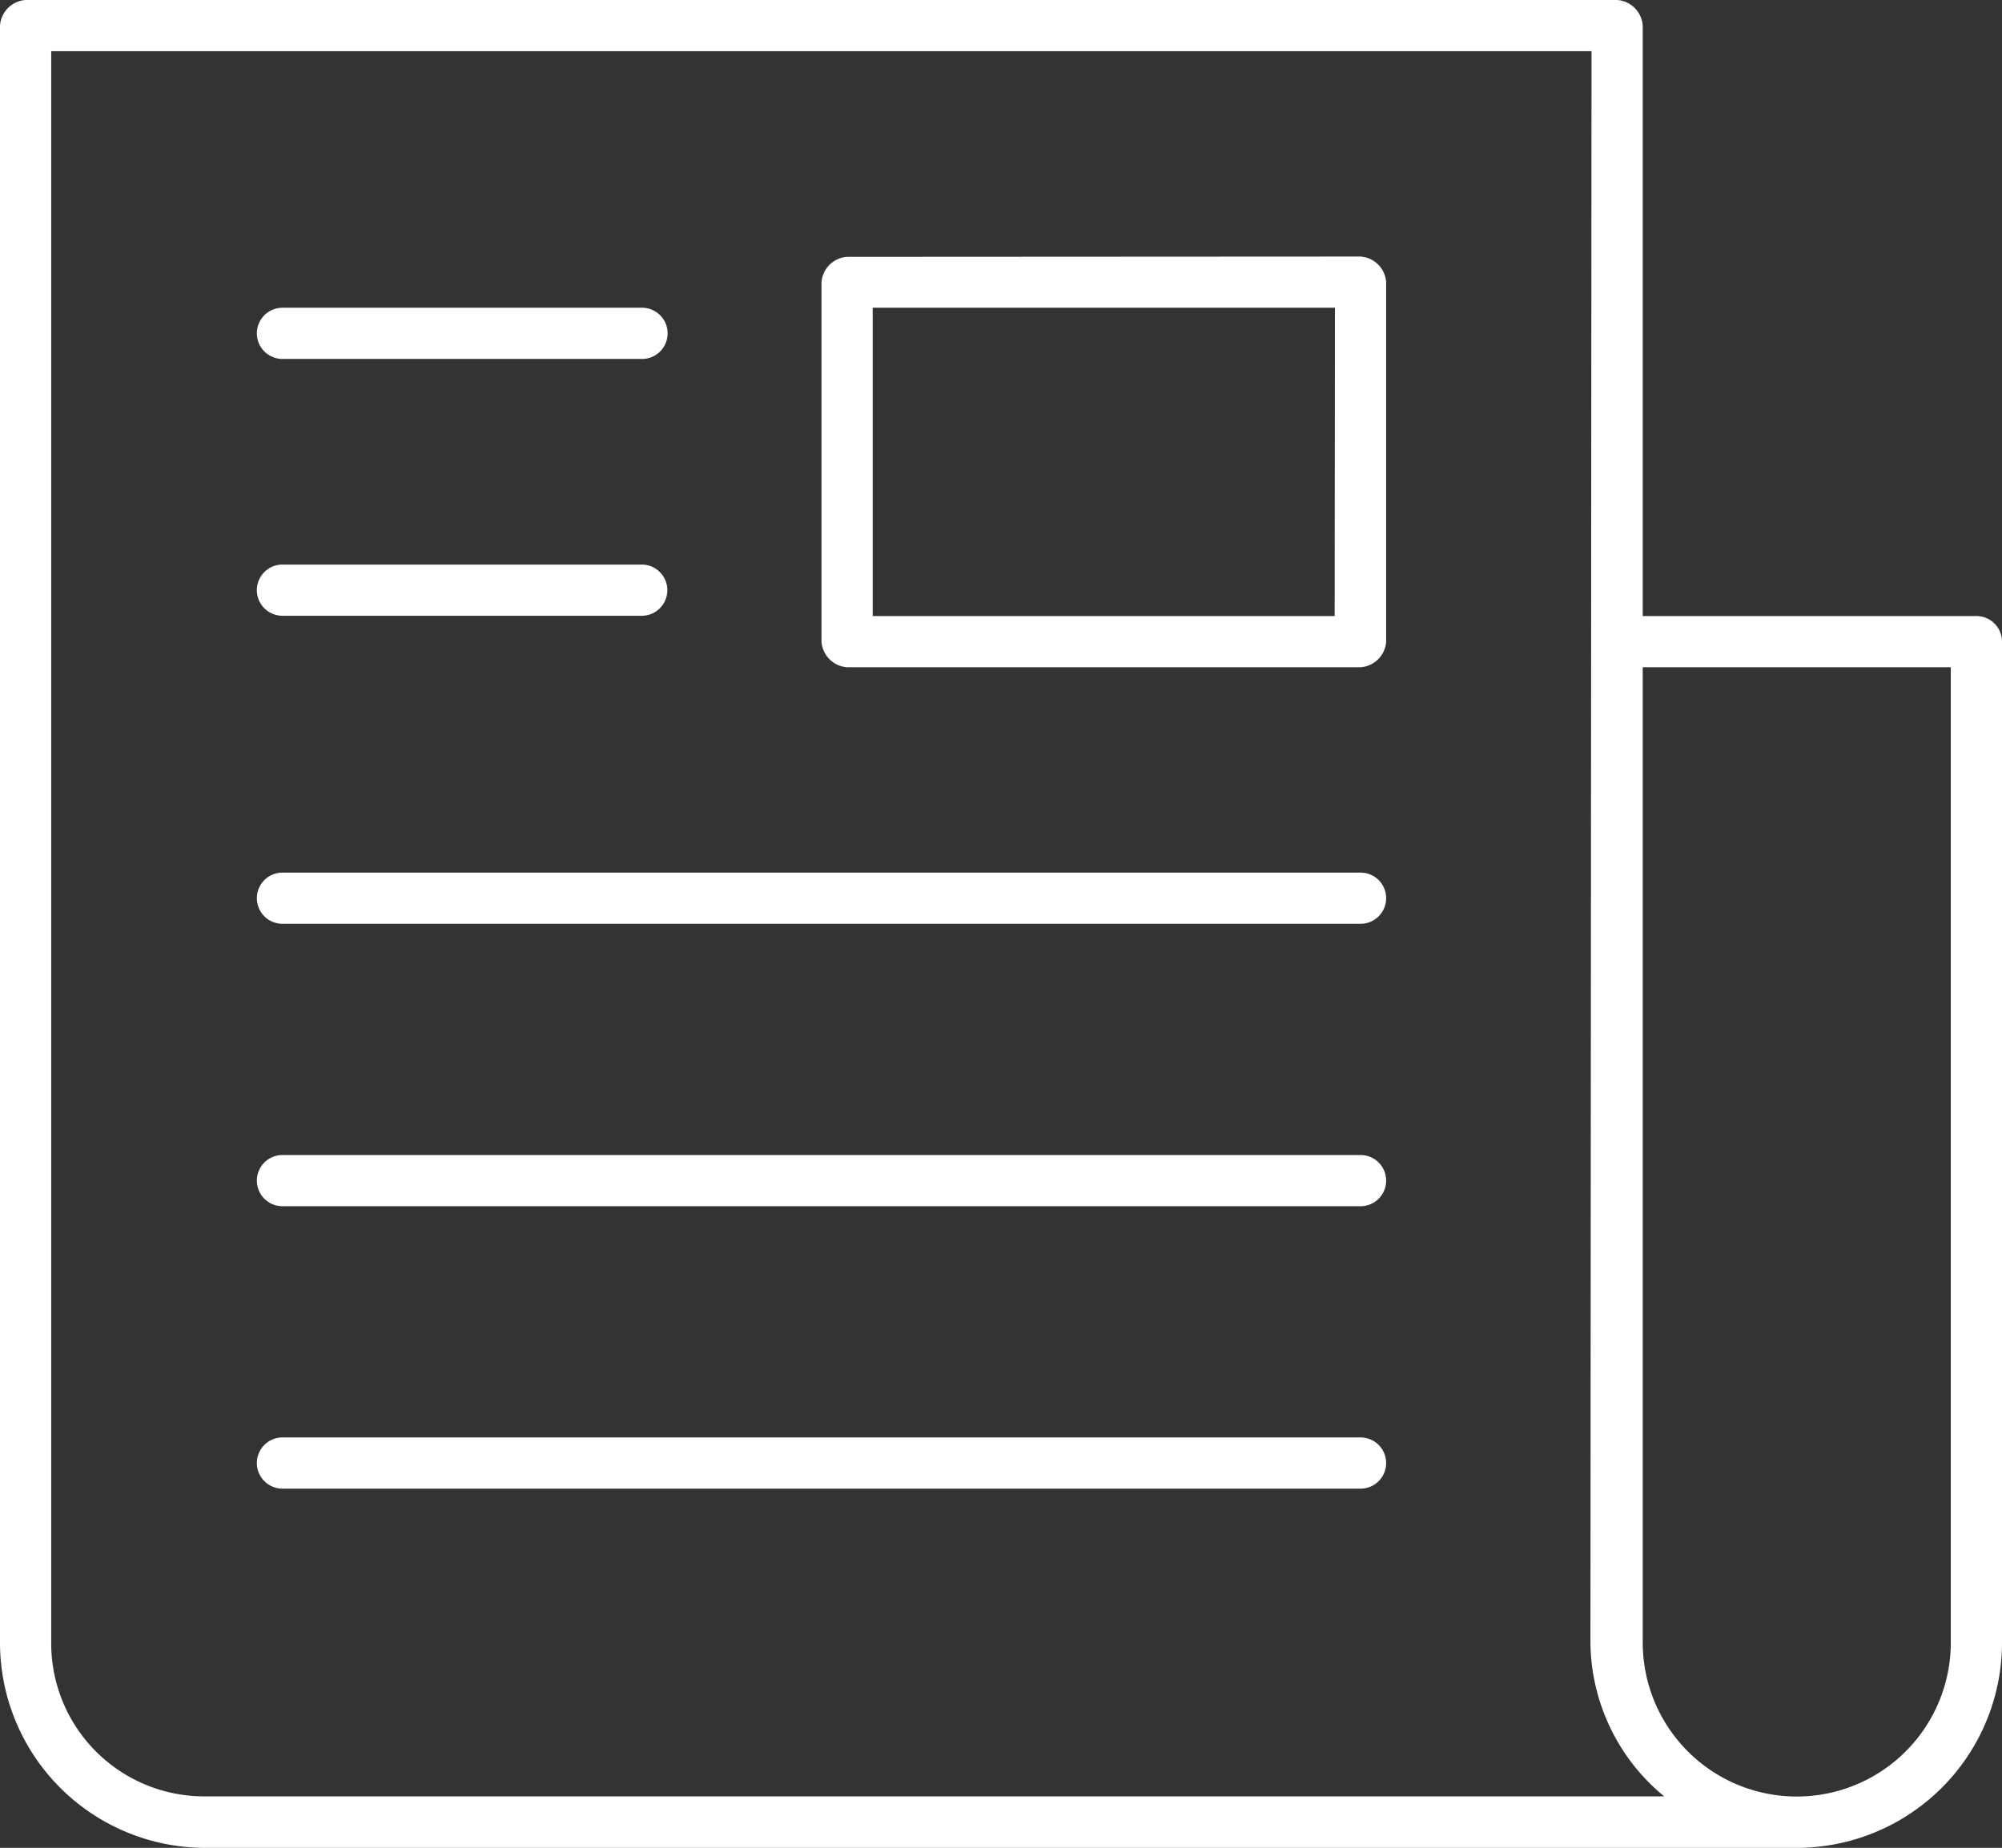 <?xml version="1.0" encoding="UTF-8"?>
<svg xmlns="http://www.w3.org/2000/svg" viewBox="0 0 72.72 67.13">
  <rect x="0" y="0" width="72.72" height="67.13" fill="#333333" stroke="none"/>
  <defs>
    <style>.cls-1{fill:#fff;}</style>
  </defs>
  <title>icon-topic-spin</title>
  <g id="Layer_2">
    <g id="Layer_2_copy_2">
      <path class="cls-1" d="M58.74,0a1,1,0,0,1,.93.93V22.38H71.79a.93.93,0,0,1,.93.93V59.67a7.46,7.46,0,0,1-7.46,7.46H7.46A7.46,7.46,0,0,1,0,59.67V.93A1,1,0,0,1,.93,0Zm-.93,1.86H1.86V59.67a5.56,5.56,0,0,0,5.59,5.59h53a7.32,7.32,0,0,1-2.68-5.59ZM49.42,9.32a1,1,0,0,1,.93.93V23.31a1,1,0,0,1-.93.93H30.77a1,1,0,0,1-.93-.93V10.26a1,1,0,0,1,.93-.93Zm-.93,1.86H31.7V22.38H48.48Zm-25.17,0a.93.93,0,1,1,0,1.86H10.26a.93.93,0,1,1,0-1.86ZM70.86,24.24H59.67V59.67a5.59,5.59,0,0,0,11.19,0ZM23.31,20.51a.93.93,0,1,1,0,1.86H10.26a.93.93,0,1,1,0-1.86ZM49.42,31.7a.93.93,0,0,1,0,1.86H10.26a.93.93,0,1,1,0-1.86Zm0,10.26a.93.93,0,0,1,0,1.86H10.26a.93.93,0,1,1,0-1.86Zm0,10.26a.93.93,0,0,1,0,1.86H10.26a.93.93,0,1,1,0-1.86Z"></path>
    </g>
  </g>
</svg>
